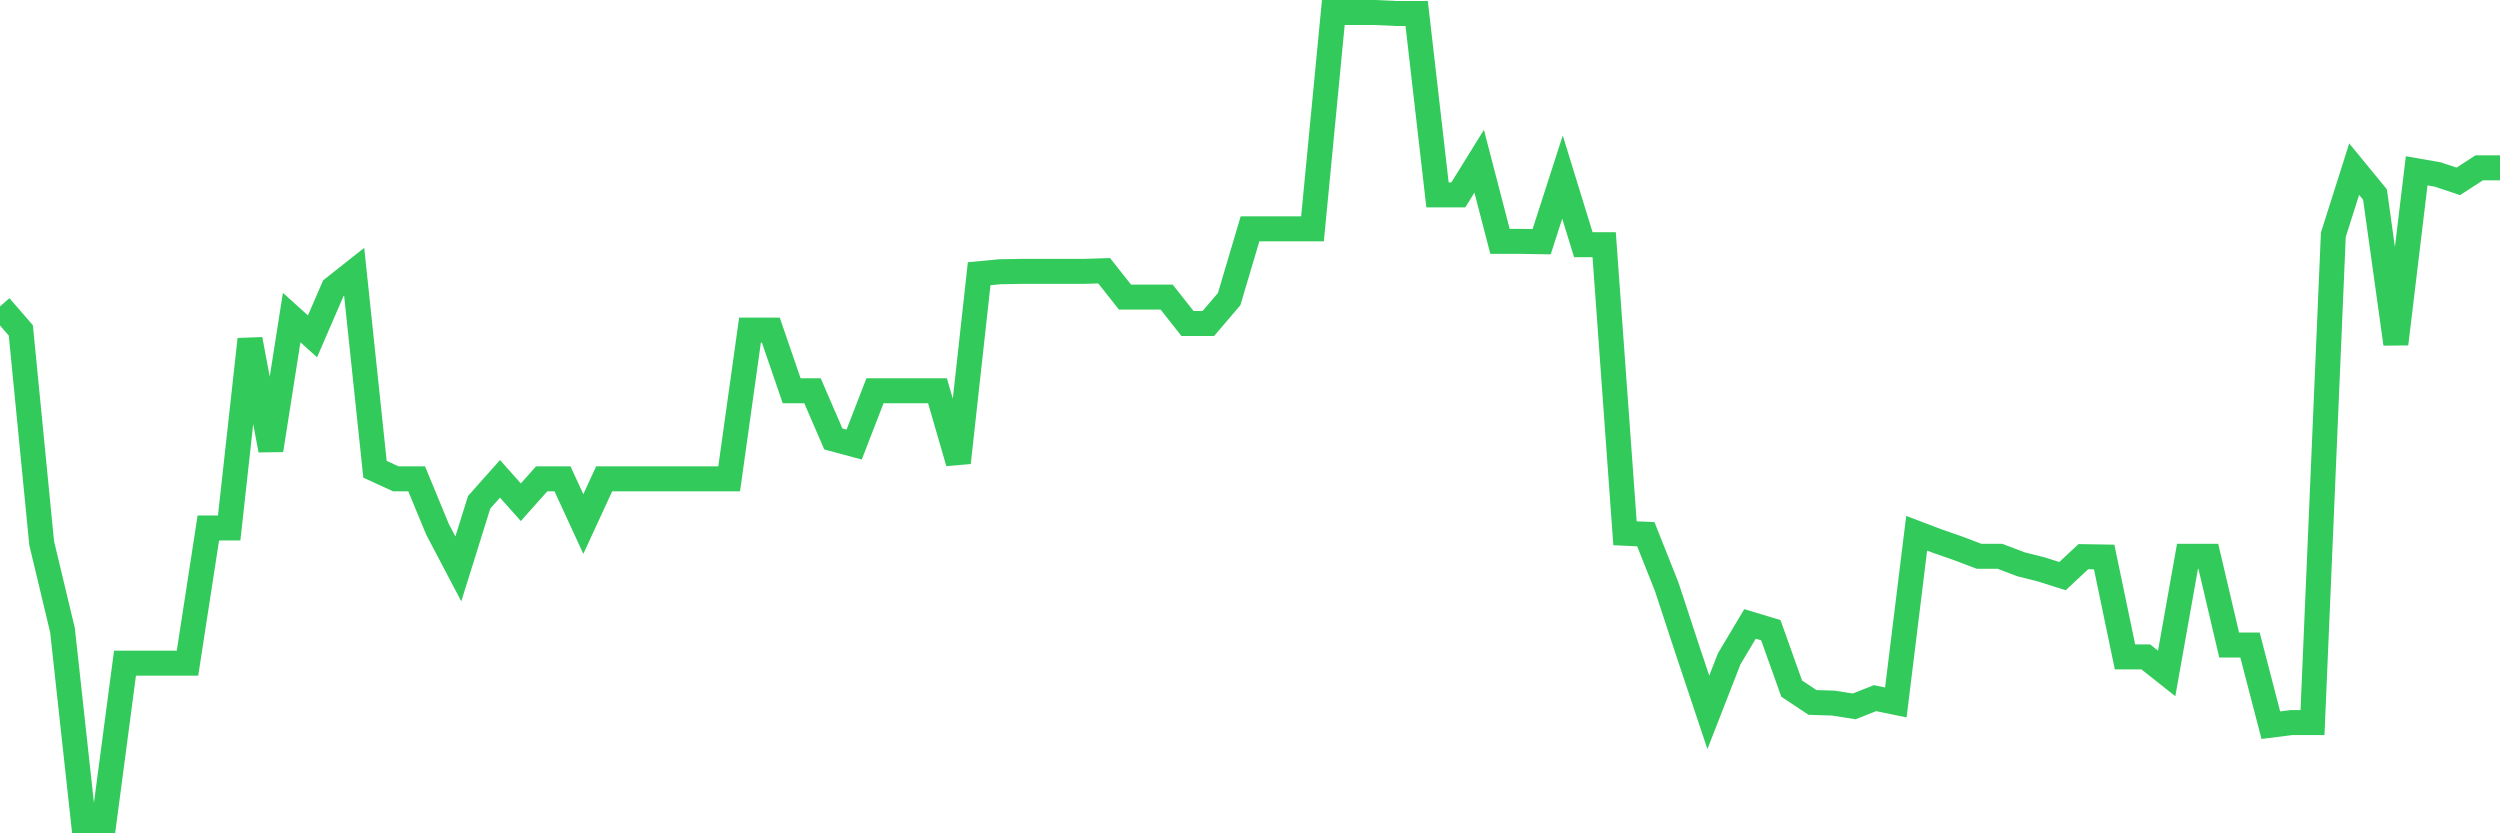 <svg
  xmlns="http://www.w3.org/2000/svg"
  xmlns:xlink="http://www.w3.org/1999/xlink"
  width="120"
  height="40"
  viewBox="0 0 120 40"
  preserveAspectRatio="none"
>
  <polyline
    points="0,14.705 1,15.86 2,26.071 3,30.25 4,39.4 5,39.4 6,31.833 7,31.833 8,31.833 9,31.833 10,25.343 11,25.343 12,16.288 13,21.607 14,15.243 15,16.145 16,13.834 17,13.043 18,22.525 19,22.984 20,22.984 21,25.406 22,27.306 23,24.108 24,22.984 25,24.108 26,22.984 27,22.984 28,25.153 29,22.984 30,22.984 31,22.984 32,22.984 33,22.984 34,22.984 35,22.984 36,15.845 37,15.845 38,18.757 39,18.757 40,21.069 41,21.338 42,18.757 43,18.757 44,18.757 45,18.757 46,22.208 47,13.138 48,13.043 49,13.027 50,13.027 51,13.027 52,13.027 53,12.995 54,14.262 55,14.262 56,14.262 57,15.528 58,15.528 59,14.357 60,10.985 61,10.985 62,10.985 63,10.985 64,0.6 65,0.6 66,0.6 67,0.647 68,0.647 69,9.354 70,9.354 71,7.739 72,11.586 73,11.586 74,11.602 75,8.499 76,11.745 77,11.745 78,25.596 79,25.643 80,28.161 81,31.2 82,34.192 83,31.627 84,29.949 85,30.25 86,33.052 87,33.717 88,33.749 89,33.907 90,33.511 91,33.717 92,25.596 93,25.976 94,26.324 95,26.704 96,26.704 97,27.084 98,27.337 99,27.654 100,26.72 101,26.736 102,31.532 103,31.532 104,32.324 105,26.704 106,26.704 107,30.962 108,30.962 109,34.809 110,34.683 111,34.683 112,11.27 113,8.119 114,9.338 115,16.509 116,8.199 117,8.373 118,8.705 119,8.056 120,8.056"
    fill="none"
    stroke="#32ca5b"
    stroke-width="1.2"
  >
  </polyline>
</svg>
